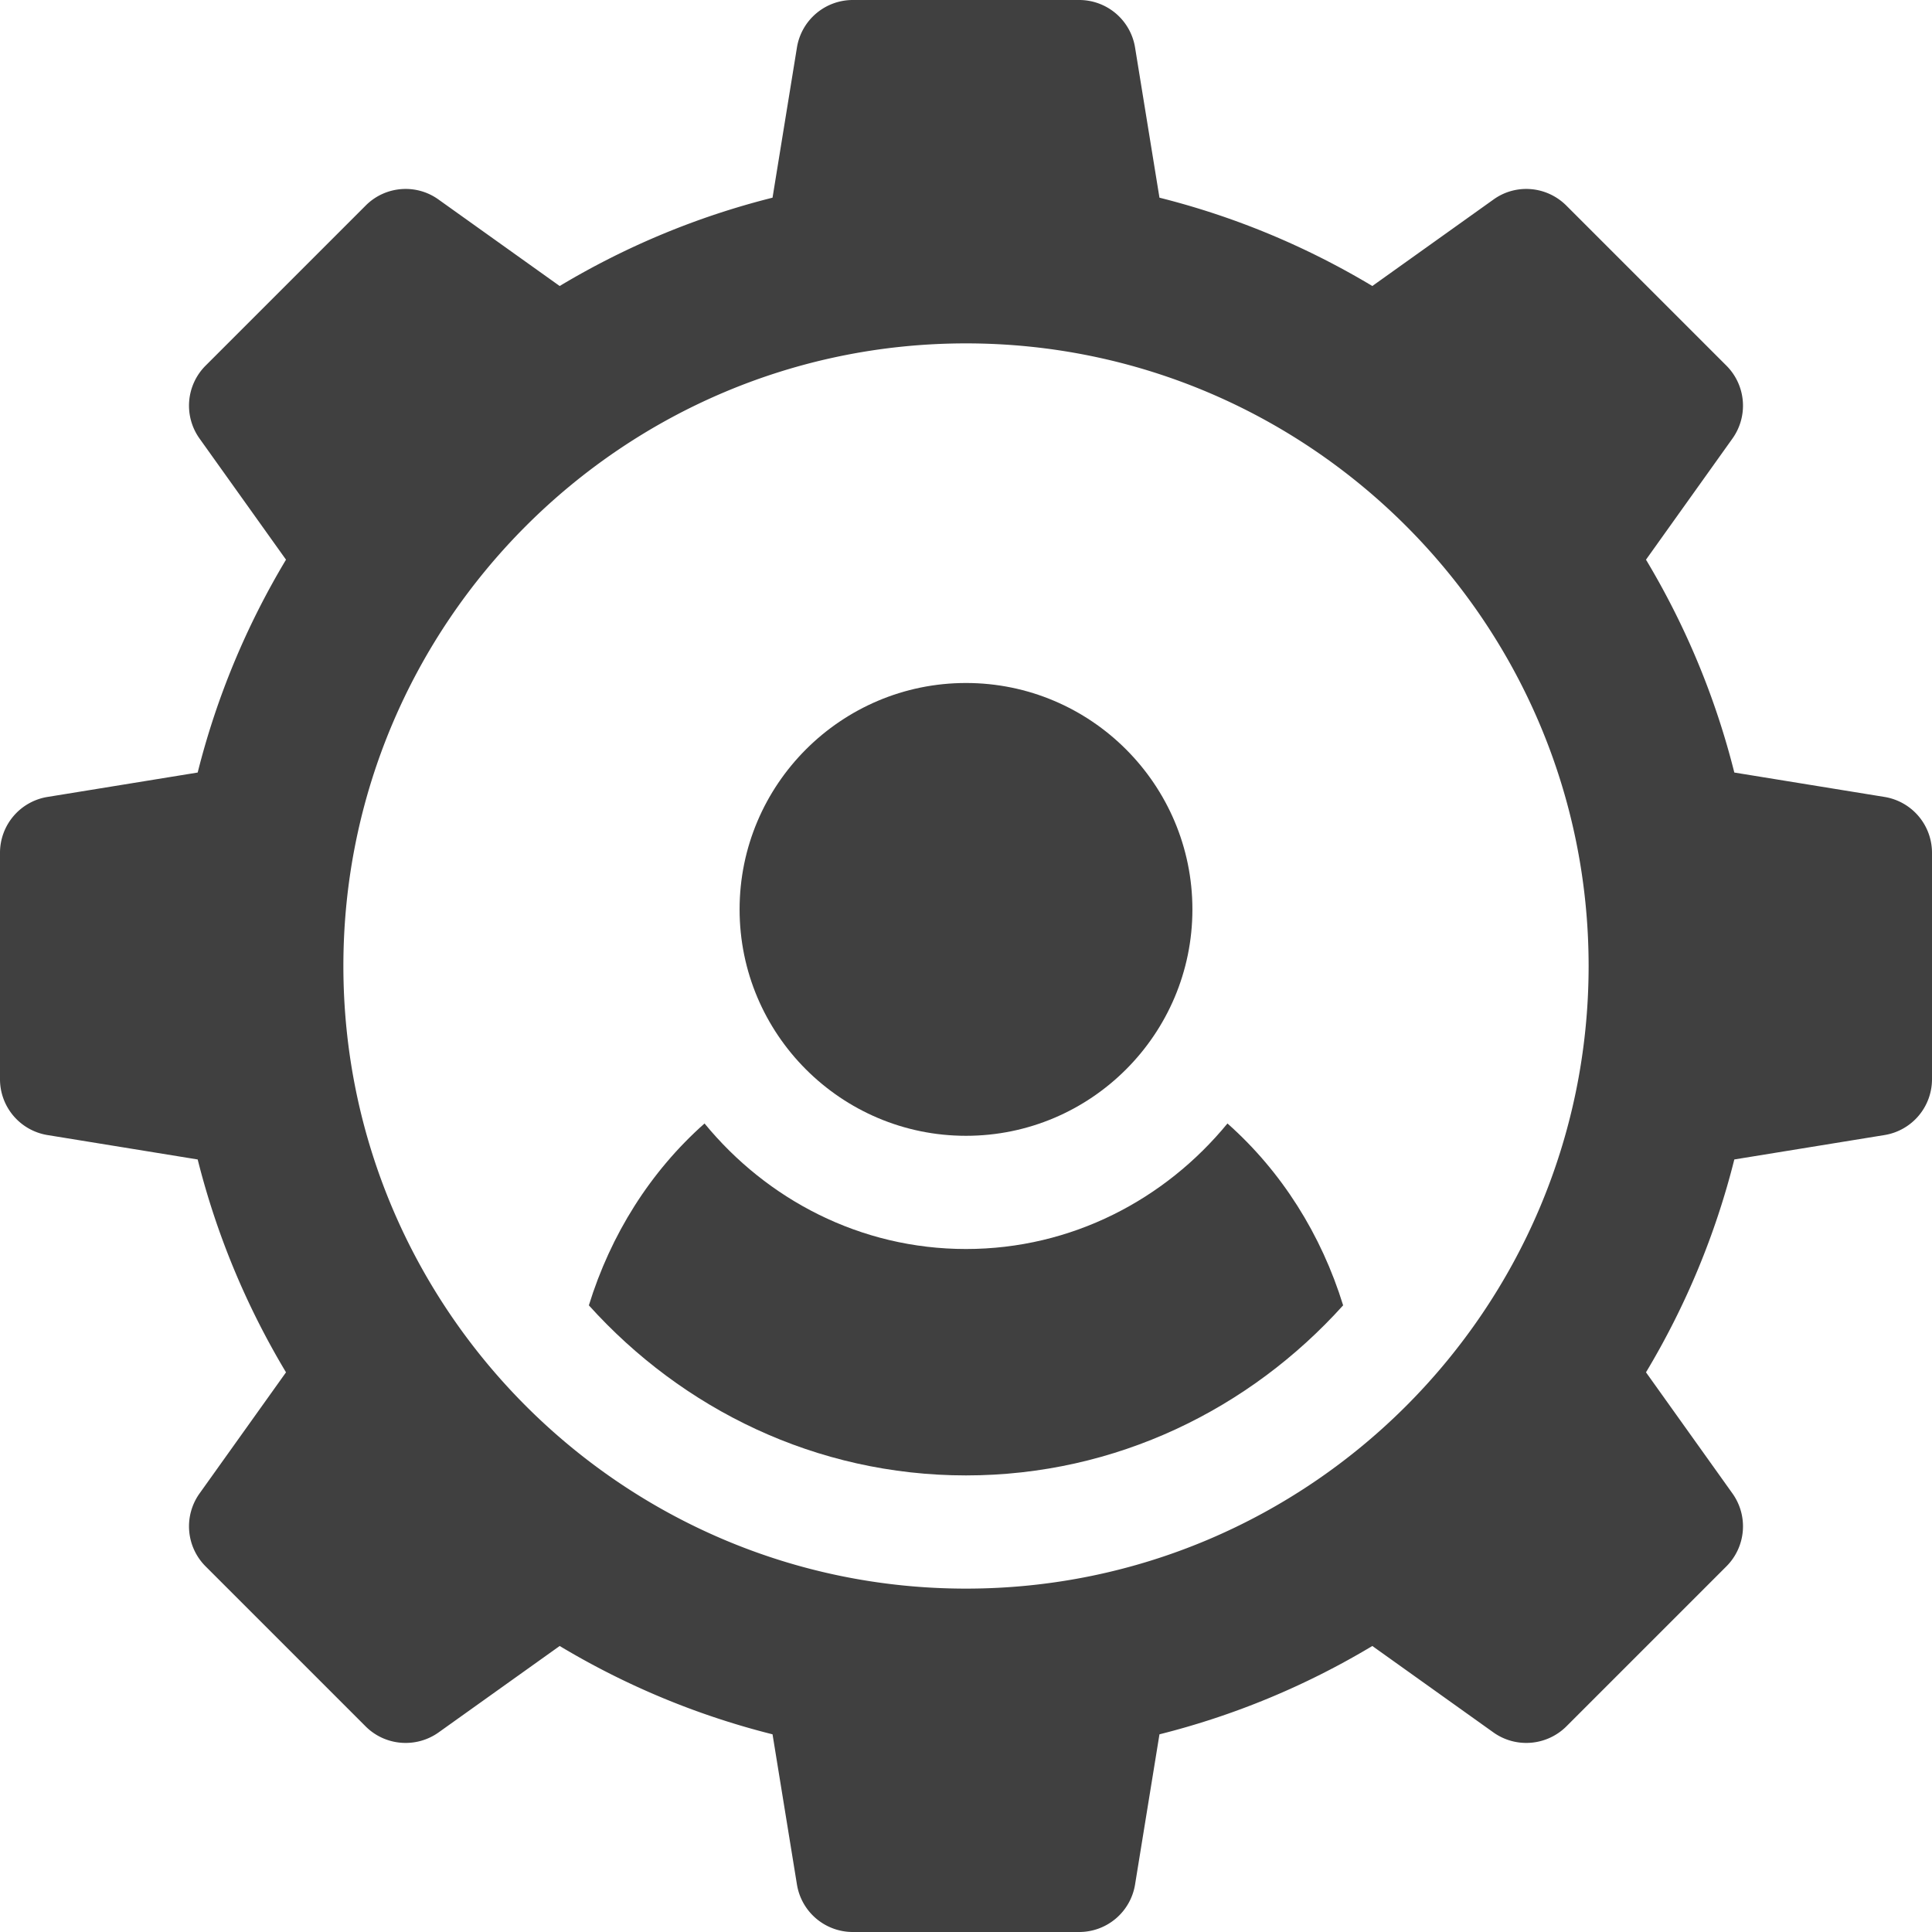 <svg xmlns="http://www.w3.org/2000/svg" version="1.1" xmlns:xlink="http://www.w3.org/1999/xlink" width="512" height="512" x="0" y="0" viewBox="0 0 512 512" style="enable-background:new 0 0 512 512" xml:space="preserve" class=""><g><path d="M256 181c-33.091 0-60 26.909-60 60s26.909 60 60 60 60-26.909 60-60-26.909-60-60-60z" fill="#404040" opacity="1" data-original="#000000" class=""></path><path d="m499.461 211.205-39.848-6.475c-4.995-19.893-12.847-38.789-23.408-56.411l22.91-32.095a14.992 14.992 0 0 0-1.597-19.321l-42.422-42.422c-5.215-5.2-13.374-5.889-19.321-1.597l-32.095 22.91c-17.622-10.562-36.519-18.413-56.411-23.408l-6.475-39.848A14.99 14.99 0 0 0 286 0h-60a14.992 14.992 0 0 0-14.795 12.539l-6.475 39.848c-19.893 4.995-38.789 12.847-56.411 23.408l-32.095-22.91c-5.962-4.292-14.15-3.604-19.321 1.597L54.481 96.903a14.993 14.993 0 0 0-1.597 19.321l22.91 32.095c-10.562 17.622-18.413 36.519-23.408 56.411l-39.848 6.475A14.992 14.992 0 0 0 0 226v60a14.992 14.992 0 0 0 12.539 14.795l39.848 6.475c4.995 19.893 12.847 38.789 23.408 56.411l-22.91 32.095a14.992 14.992 0 0 0 1.597 19.321l42.422 42.422c5.171 5.171 13.359 5.83 19.321 1.597l32.095-22.91c17.622 10.562 36.519 18.413 56.411 23.408l6.475 39.848A14.99 14.99 0 0 0 226 512h60a14.992 14.992 0 0 0 14.795-12.539l6.475-39.848c19.893-4.995 38.789-12.847 56.411-23.408l32.095 22.91c5.947 4.233 14.106 3.574 19.321-1.597l42.422-42.422a14.993 14.993 0 0 0 1.597-19.321l-22.91-32.095c10.562-17.622 18.413-36.519 23.408-56.411l39.848-6.475A14.99 14.99 0 0 0 512 286v-60a14.992 14.992 0 0 0-12.539-14.795zM256 421c-90.981 0-165-74.019-165-165S165.019 91 256 91s165 74.019 165 165-74.019 165-165 165z" fill="#404040" opacity="1" data-original="#000000" class=""></path><path d="M325.29 297.732C308.773 317.866 284.017 331 256 331c-28.017 0-52.773-13.134-69.291-33.268-14.379 12.744-24.868 29.451-30.654 48.197C180.784 373.387 216.224 391 256 391s75.216-17.613 99.944-45.071c-5.786-18.746-16.274-35.453-30.654-48.197z" fill="#404040" opacity="1" data-original="#000000" class=""></path></g></svg>